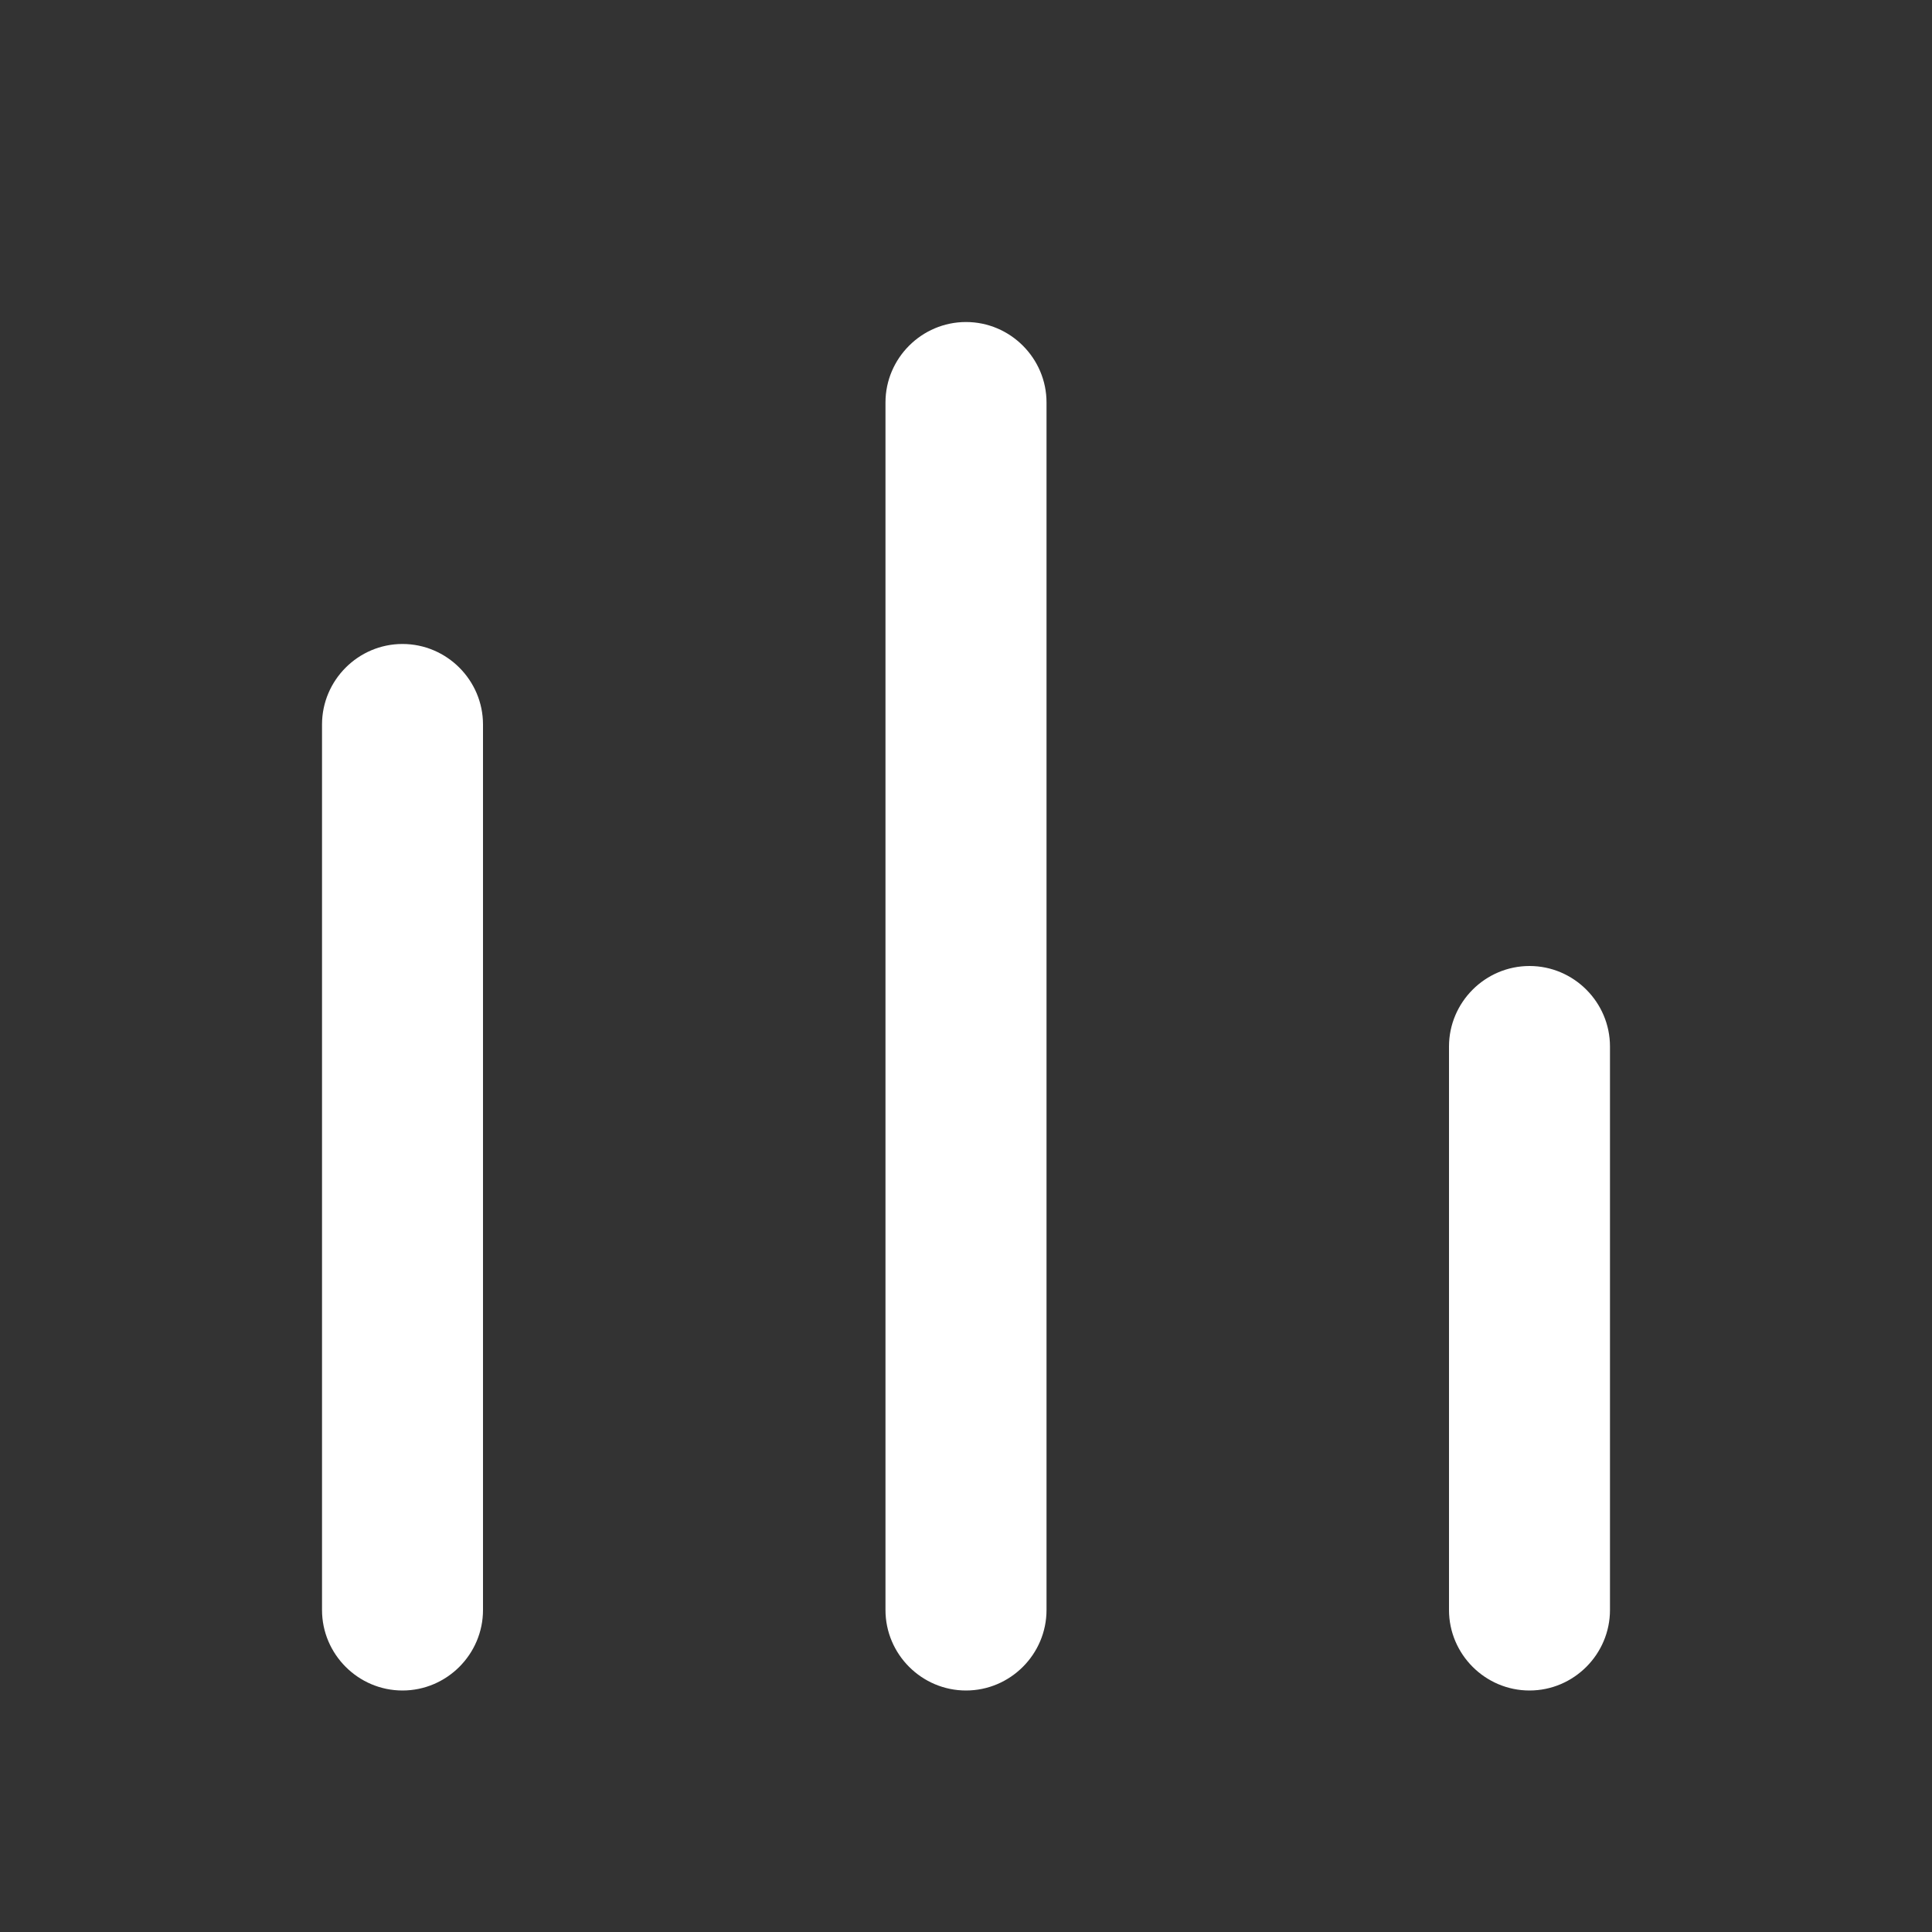 <?xml version="1.0" encoding="UTF-8"?> <svg xmlns="http://www.w3.org/2000/svg" width="28" height="28" viewBox="0 0 28 28" fill="none"><rect x="0" y="0" width="28" height="28" fill="#333333" stroke="none"/> <path fill-rule="evenodd" clip-rule="evenodd" d="M14 4.667C13.358 4.667 12.833 5.192 12.833 5.833V23.333C12.833 23.975 13.358 24.5 14 24.5C14.642 24.5 15.167 23.975 15.167 23.333V5.833C15.167 5.192 14.642 4.667 14 4.667ZM22.167 14C21.525 14 21 14.525 21 15.167V23.333C21 23.975 21.525 24.5 22.167 24.5C22.808 24.5 23.333 23.975 23.333 23.333V15.167C23.333 14.525 22.808 14 22.167 14ZM4.667 10.5C4.667 9.858 5.192 9.333 5.833 9.333C6.475 9.333 7 9.858 7 10.5V23.333C7 23.975 6.475 24.5 5.833 24.5C5.192 24.5 4.667 23.975 4.667 23.333V10.5Z" fill="white"></path> <mask id="mask0_156_3961" style="mask-type:luminance" maskUnits="userSpaceOnUse" x="4" y="4" width="20" height="21"> <path fill-rule="evenodd" clip-rule="evenodd" d="M14 4.667C13.358 4.667 12.833 5.192 12.833 5.833V23.333C12.833 23.975 13.358 24.5 14 24.5C14.642 24.5 15.167 23.975 15.167 23.333V5.833C15.167 5.192 14.642 4.667 14 4.667ZM22.167 14C21.525 14 21 14.525 21 15.167V23.333C21 23.975 21.525 24.5 22.167 24.5C22.808 24.5 23.333 23.975 23.333 23.333V15.167C23.333 14.525 22.808 14 22.167 14ZM4.667 10.5C4.667 9.858 5.192 9.333 5.833 9.333C6.475 9.333 7 9.858 7 10.5V23.333C7 23.975 6.475 24.5 5.833 24.5C5.192 24.5 4.667 23.975 4.667 23.333V10.5Z" fill="white"></path> </mask> <g mask="url(#mask0_156_3961)"> </g> </svg> 